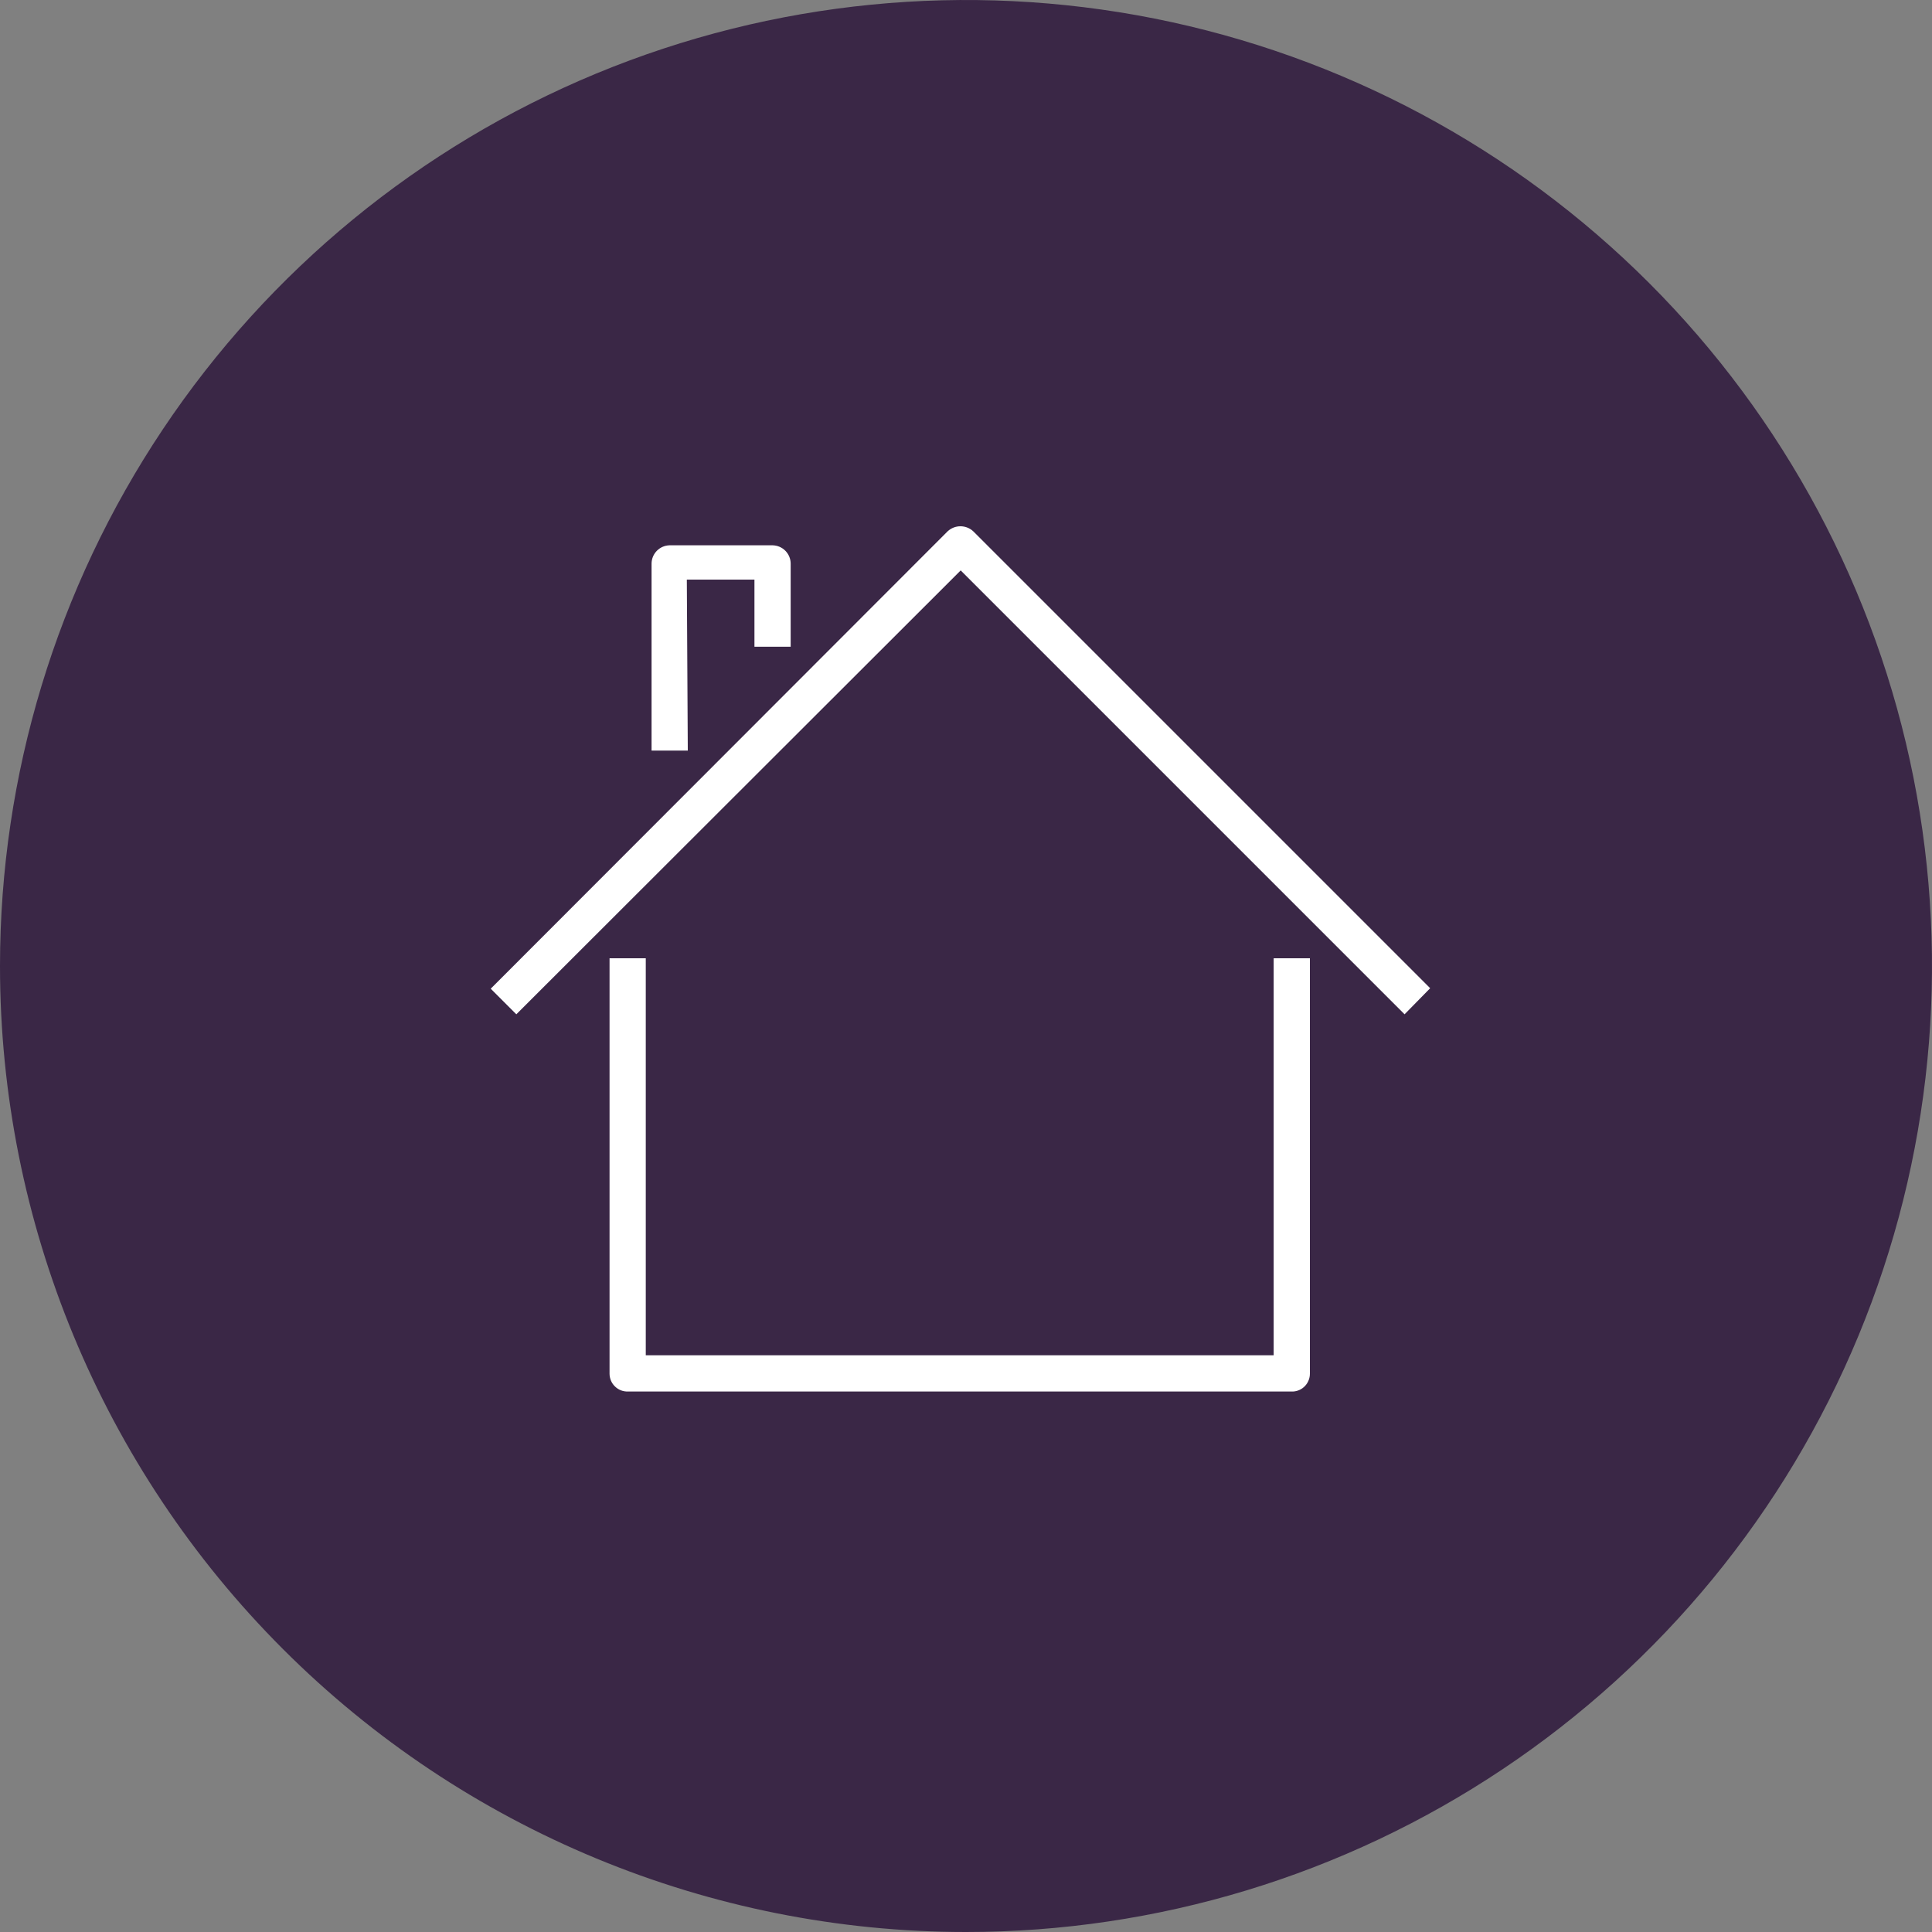 <?xml version="1.0" encoding="UTF-8"?> <svg xmlns="http://www.w3.org/2000/svg" width="40" height="40" viewBox="0 0 40 40" fill="none"><rect x="0" y="0" width="40" height="40" fill="#808080" stroke="none"/><g clip-path="url(#clip0)"><path d="M20 40C23.956 40 27.822 38.827 31.111 36.629C34.4 34.432 36.964 31.308 38.478 27.654C39.991 23.999 40.387 19.978 39.616 16.098C38.844 12.219 36.939 8.655 34.142 5.858C31.345 3.061 27.781 1.156 23.902 0.384C20.022 -0.387 16.001 0.009 12.346 1.522C8.692 3.036 5.568 5.6 3.371 8.889C1.173 12.178 0 16.044 0 20C0 25.304 2.107 30.391 5.858 34.142C9.609 37.893 14.696 40 20 40Z" fill="#3A2746"></path><path d="M26.77 28.81H13C12.951 28.811 12.902 28.803 12.855 28.785C12.809 28.767 12.768 28.74 12.732 28.705C12.697 28.671 12.668 28.63 12.649 28.584C12.63 28.538 12.62 28.489 12.62 28.44V19.84H13.37V28.06H26.37V19.84H27.12V28.44C27.12 28.535 27.084 28.626 27.019 28.695C26.954 28.764 26.865 28.805 26.77 28.81ZM29.08 21L19.89 11.81L10.69 21L10.16 20.47L19.62 11C19.692 10.933 19.787 10.896 19.885 10.896C19.983 10.896 20.078 10.933 20.15 11L29.61 20.46L29.08 21ZM14.24 15.54H13.49V11.67C13.49 11.571 13.529 11.476 13.598 11.405C13.667 11.334 13.761 11.293 13.86 11.29H16C16.099 11.293 16.193 11.334 16.262 11.405C16.331 11.476 16.37 11.571 16.37 11.67V13.39H15.62V12H14.22L14.24 15.54Z" fill="white"></path></g><defs><clipPath id="clip0"><rect width="40" height="40" fill="white"></rect></clipPath></defs></svg> 